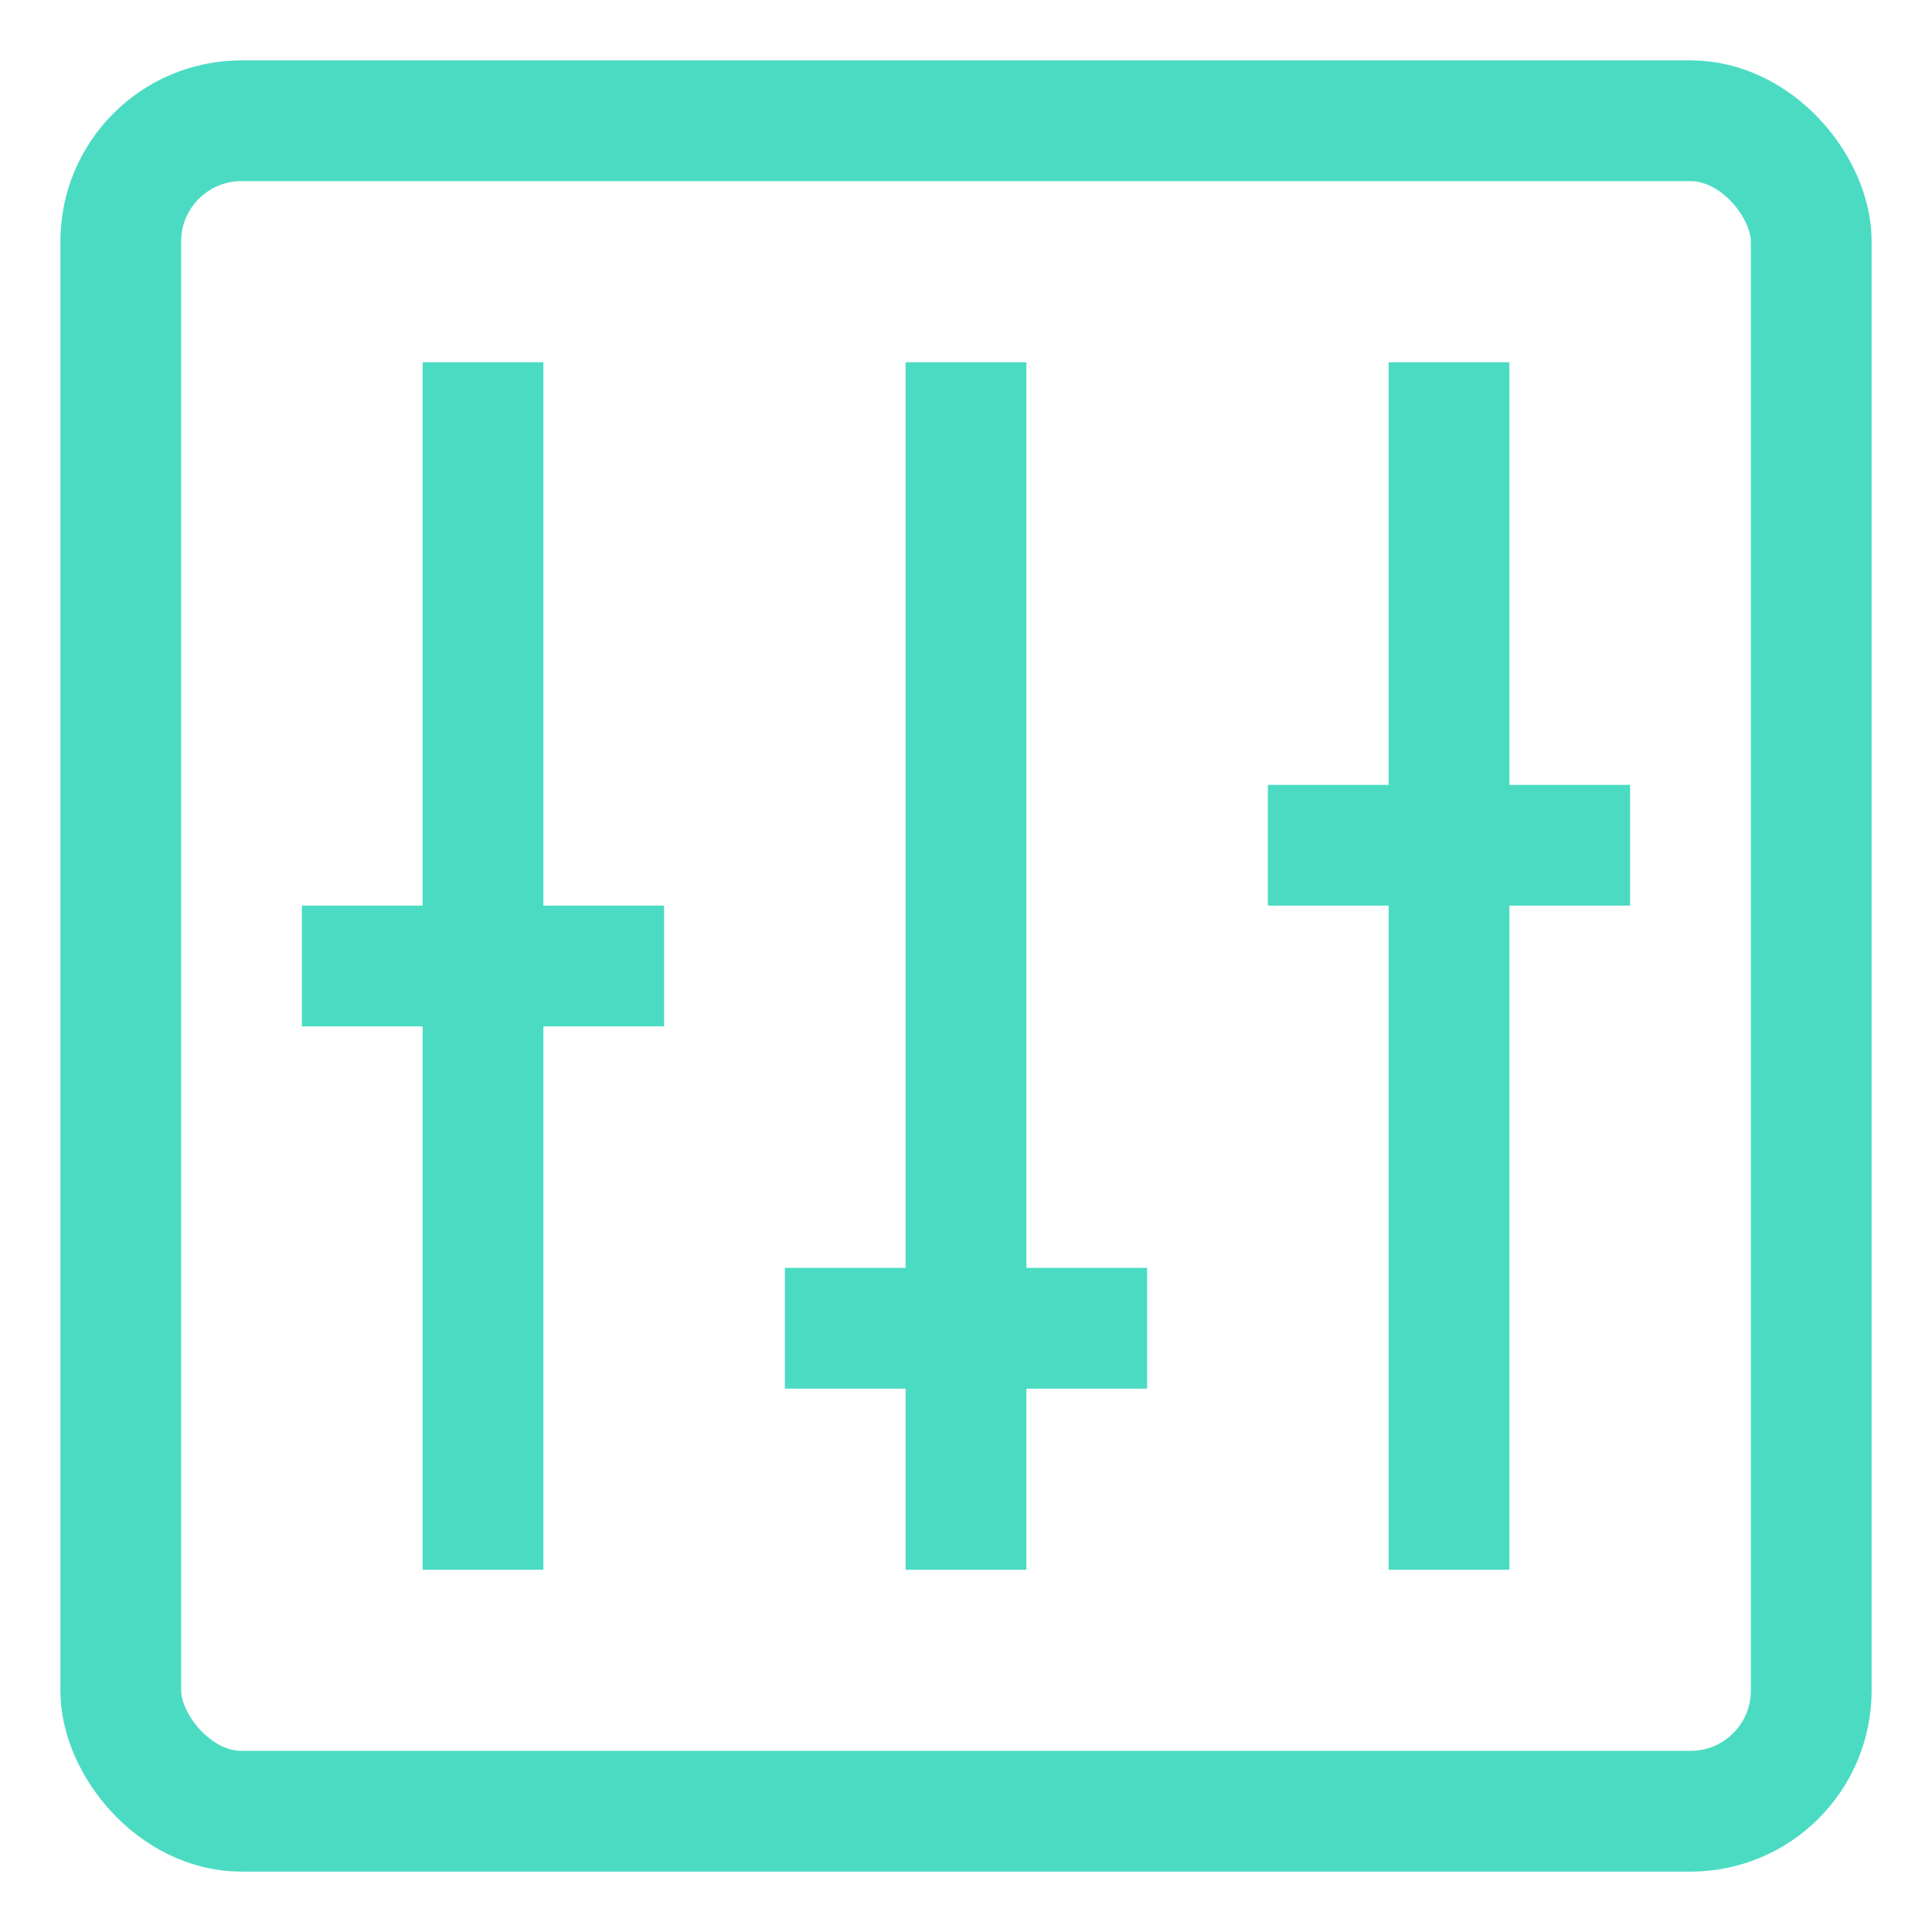 <?xml version="1.0" encoding="UTF-8"?>
<svg xmlns="http://www.w3.org/2000/svg" width="170" height="170" viewBox="0 0 170 170" fill="none">
  <rect x="10.625" y="10.625" width="148.75" height="148.75" rx="10.625" stroke="#4BDBC3" stroke-width="10.625"></rect>
  <path d="M42.5 31.875V138.125" stroke="#4BDBC3" stroke-width="10.625"></path>
  <path d="M58.438 85H26.562" stroke="#4BDBC3" stroke-width="10.625"></path>
  <path d="M85 31.875V138.125" stroke="#4BDBC3" stroke-width="10.625"></path>
  <path d="M100.938 116.875H69.062" stroke="#4BDBC3" stroke-width="10.625"></path>
  <path d="M127.5 31.875V138.125" stroke="#4BDBC3" stroke-width="10.625"></path>
  <path d="M143.438 74.375H111.562" stroke="#4BDBC3" stroke-width="10.625"></path>
</svg>
